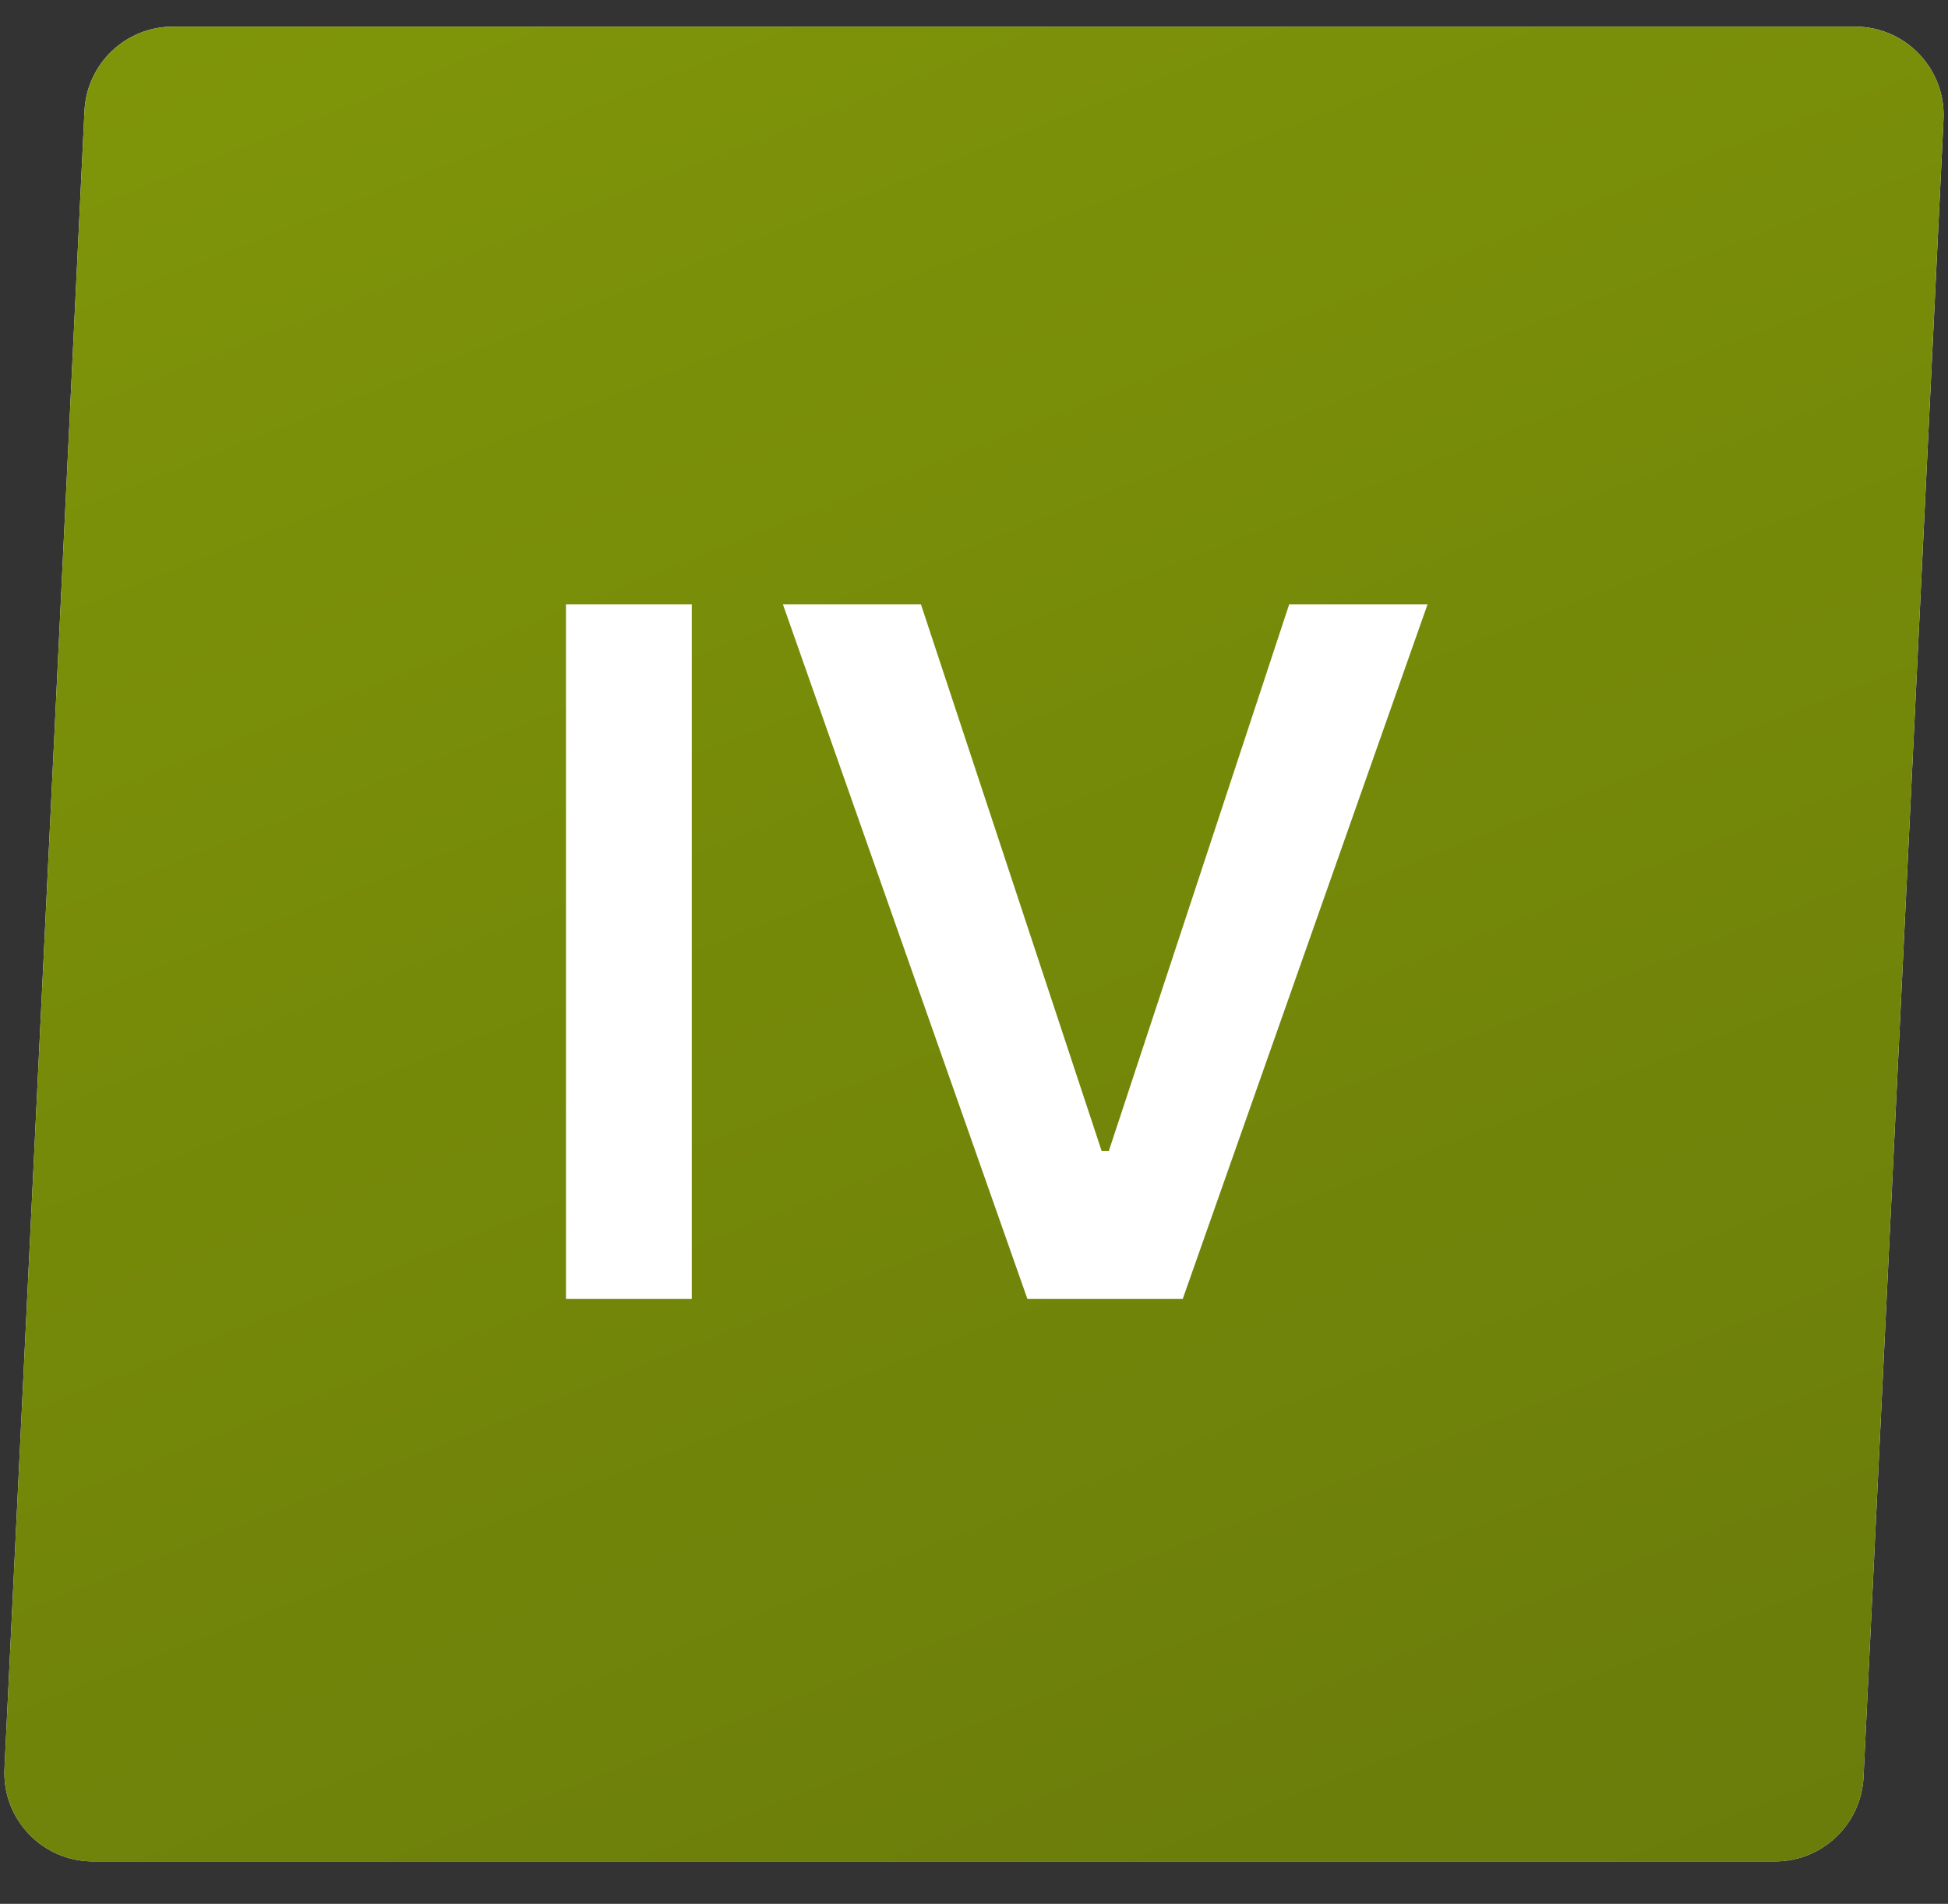 <?xml version="1.0" encoding="UTF-8"?> <svg xmlns="http://www.w3.org/2000/svg" width="306" height="299" viewBox="0 0 306 299" fill="none"><rect x="0" y="0" width="306" height="299" fill="#333333" stroke="none"/><path d="M13.271 17.419C13.628 10.008 19.742 4.183 27.163 4.183H291.403C299.349 4.183 305.68 10.825 305.297 18.76L292.73 279.099C292.372 286.51 286.258 292.335 278.837 292.335H14.597C6.652 292.335 0.321 285.693 0.704 277.758L13.271 17.419Z" fill="white"></path><path d="M13.271 17.419C13.628 10.008 19.742 4.183 27.163 4.183H291.403C299.349 4.183 305.68 10.825 305.297 18.76L292.73 279.099C292.372 286.51 286.258 292.335 278.837 292.335H14.597C6.652 292.335 0.321 285.693 0.704 277.758L13.271 17.419Z" fill="url(#paint0_linear_3044_69)"></path><path d="M108.669 94.909V204H88.906V94.909H108.669ZM144.664 94.909L173.055 180.776H174.174L202.512 94.909H224.245L185.786 204H161.39L122.984 94.909H144.664Z" fill="white"></path><defs><linearGradient id="paint0_linear_3044_69" x1="57.283" y1="-23.078" x2="226.607" y2="403.85" gradientUnits="userSpaceOnUse"><stop stop-color="#809609"></stop><stop offset="1" stop-color="#65760A"></stop></linearGradient></defs></svg> 